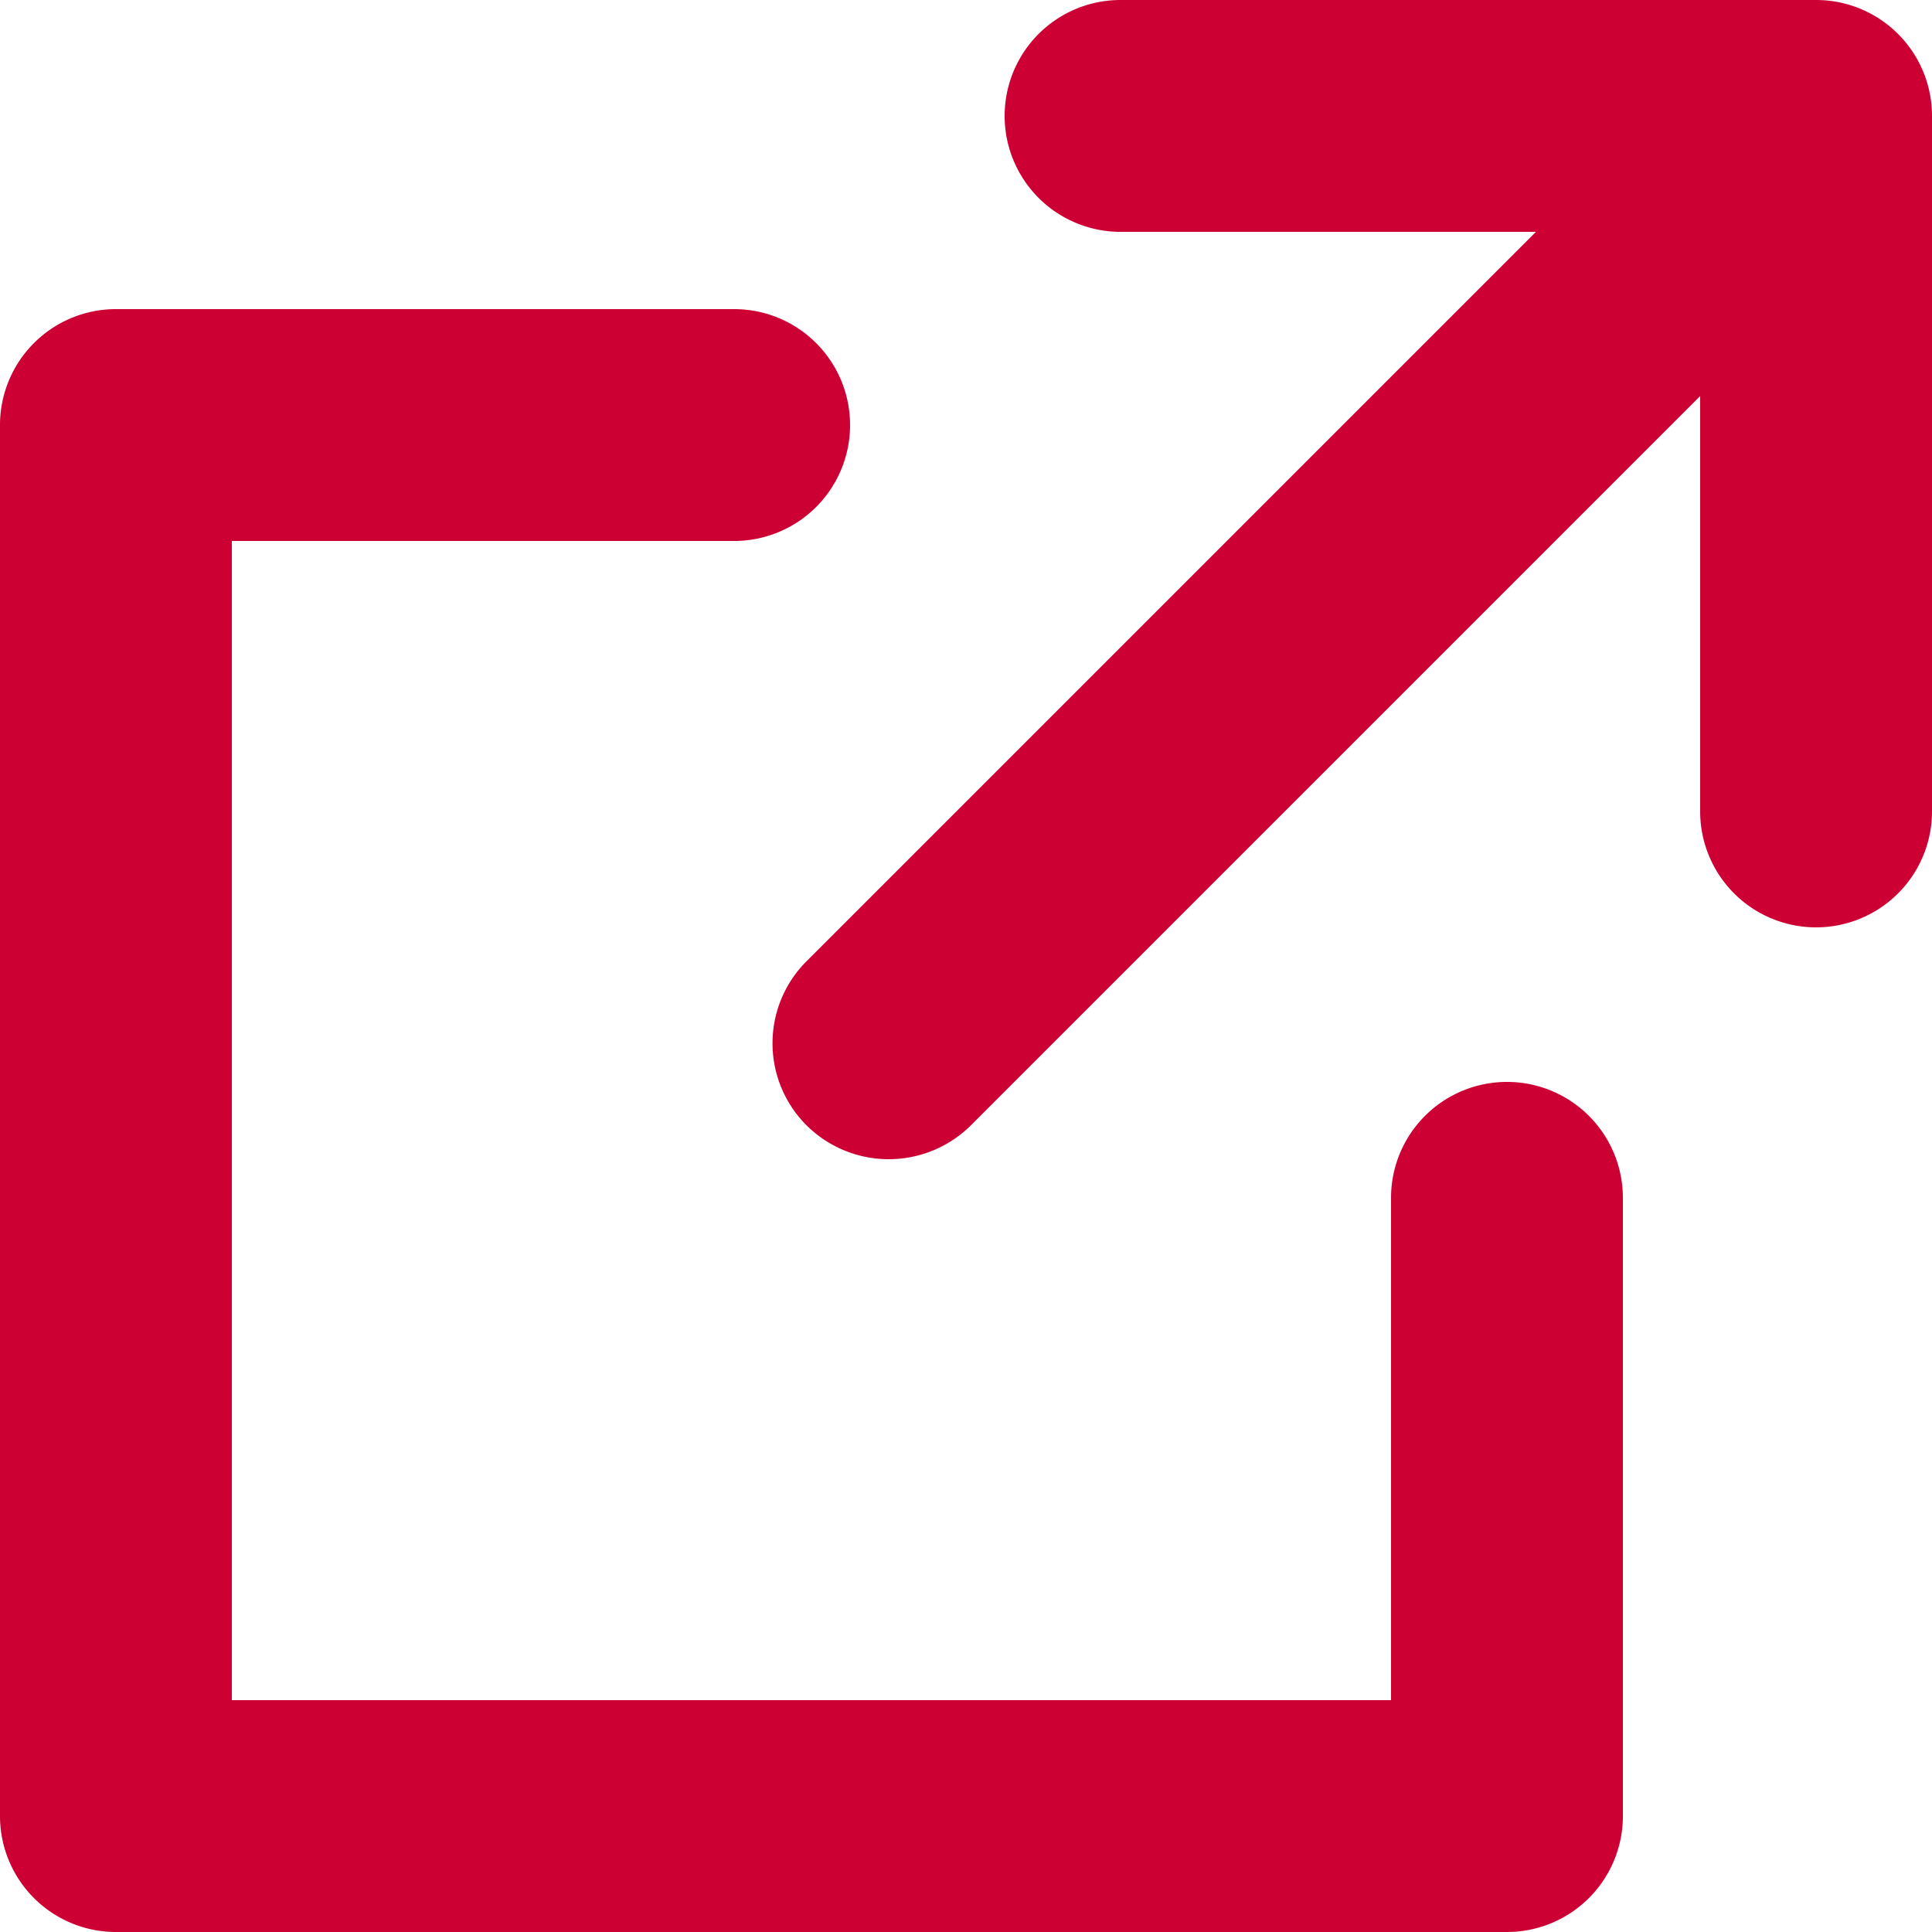 <svg xmlns="http://www.w3.org/2000/svg" width="20" height="20" viewBox="0 0 20 20">
  <defs>
    <style>
      .cls-1 {
        fill: #cc0033;
        fill-rule: evenodd;
      }
    </style>
  </defs>
  <path id="シェイプ_15.svg" data-name="シェイプ 15.svg" class="cls-1" d="M1327.8,4258.6a1.2,1.2,0,0,1-1.2-1.2v-4.3l-7.55,7.55a1.207,1.207,0,0,1-1.7,0,1.2,1.2,0,0,1,0-1.7l7.55-7.55h-4.3a1.2,1.2,0,1,1,0-2.4h7.2a1.2,1.2,0,0,1,1.2,1.2v7.2A1.2,1.2,0,0,1,1327.8,4258.6Zm-11.2-4h-5.2v12h12v-5.2a1.2,1.2,0,0,1,2.4,0v6.4a1.2,1.2,0,0,1-1.2,1.2h-14.4a1.2,1.2,0,0,1-1.2-1.2v-14.4a1.2,1.2,0,0,1,1.2-1.2h6.4A1.2,1.2,0,1,1,1316.6,4254.6Z" transform="translate(-1309 -4249)"/>
</svg>
